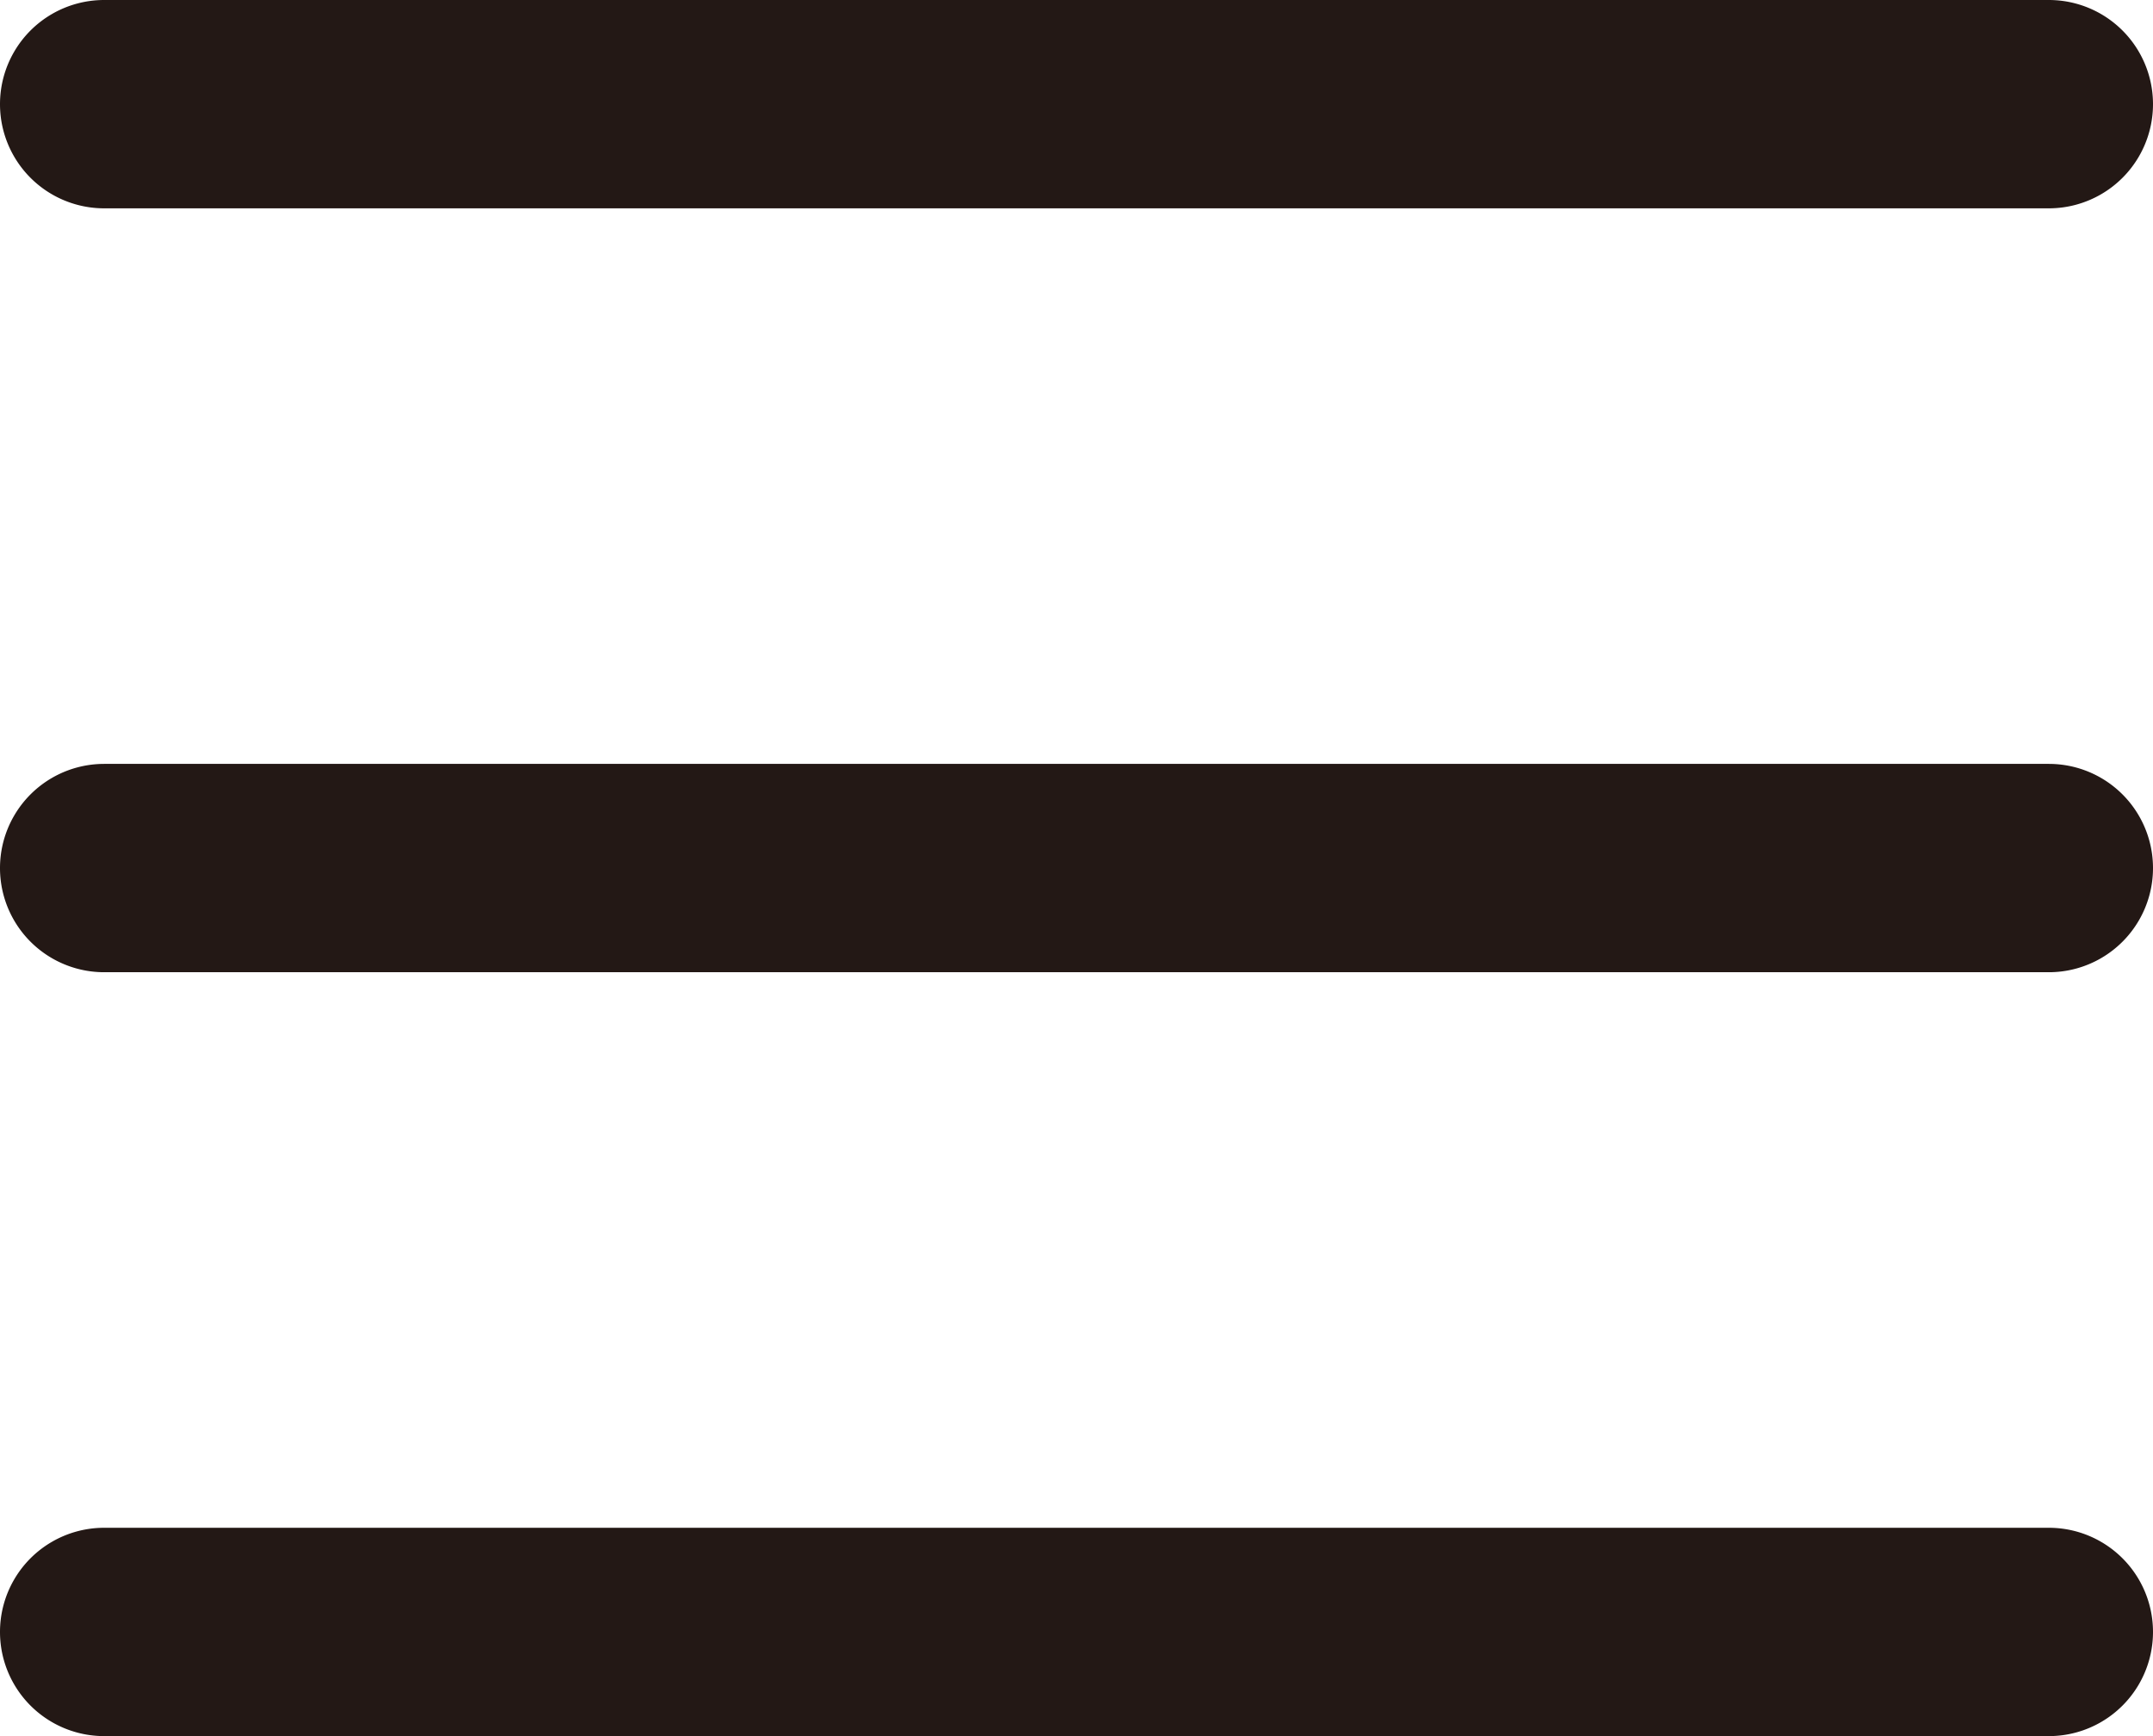 <svg xmlns="http://www.w3.org/2000/svg" width="31" height="25" viewBox="0 0 31 25">
  <g id="グループ_117087" data-name="グループ 117087" transform="translate(-1218.5 -99.5)">
    <path id="パス_47467" data-name="パス 47467" d="M5588.253,103.438h-28a1.5,1.5,0,0,1,0-3h28a1.5,1.5,0,0,1,0,3Z" transform="translate(-4340.253 -0.938)" fill="#231815"/>
    <path id="パス_47468" data-name="パス 47468" d="M5588.253,103.438h-28a1.5,1.5,0,0,1,0-3h28a1.5,1.5,0,0,1,0,3Z" transform="translate(-4340.253 10.062)" fill="#231815"/>
    <path id="パス_47469" data-name="パス 47469" d="M5588.253,103.438h-28a1.5,1.5,0,0,1,0-3h28a1.5,1.5,0,0,1,0,3Z" transform="translate(-4340.253 21.062)" fill="#231815"/>
  </g>
</svg>
